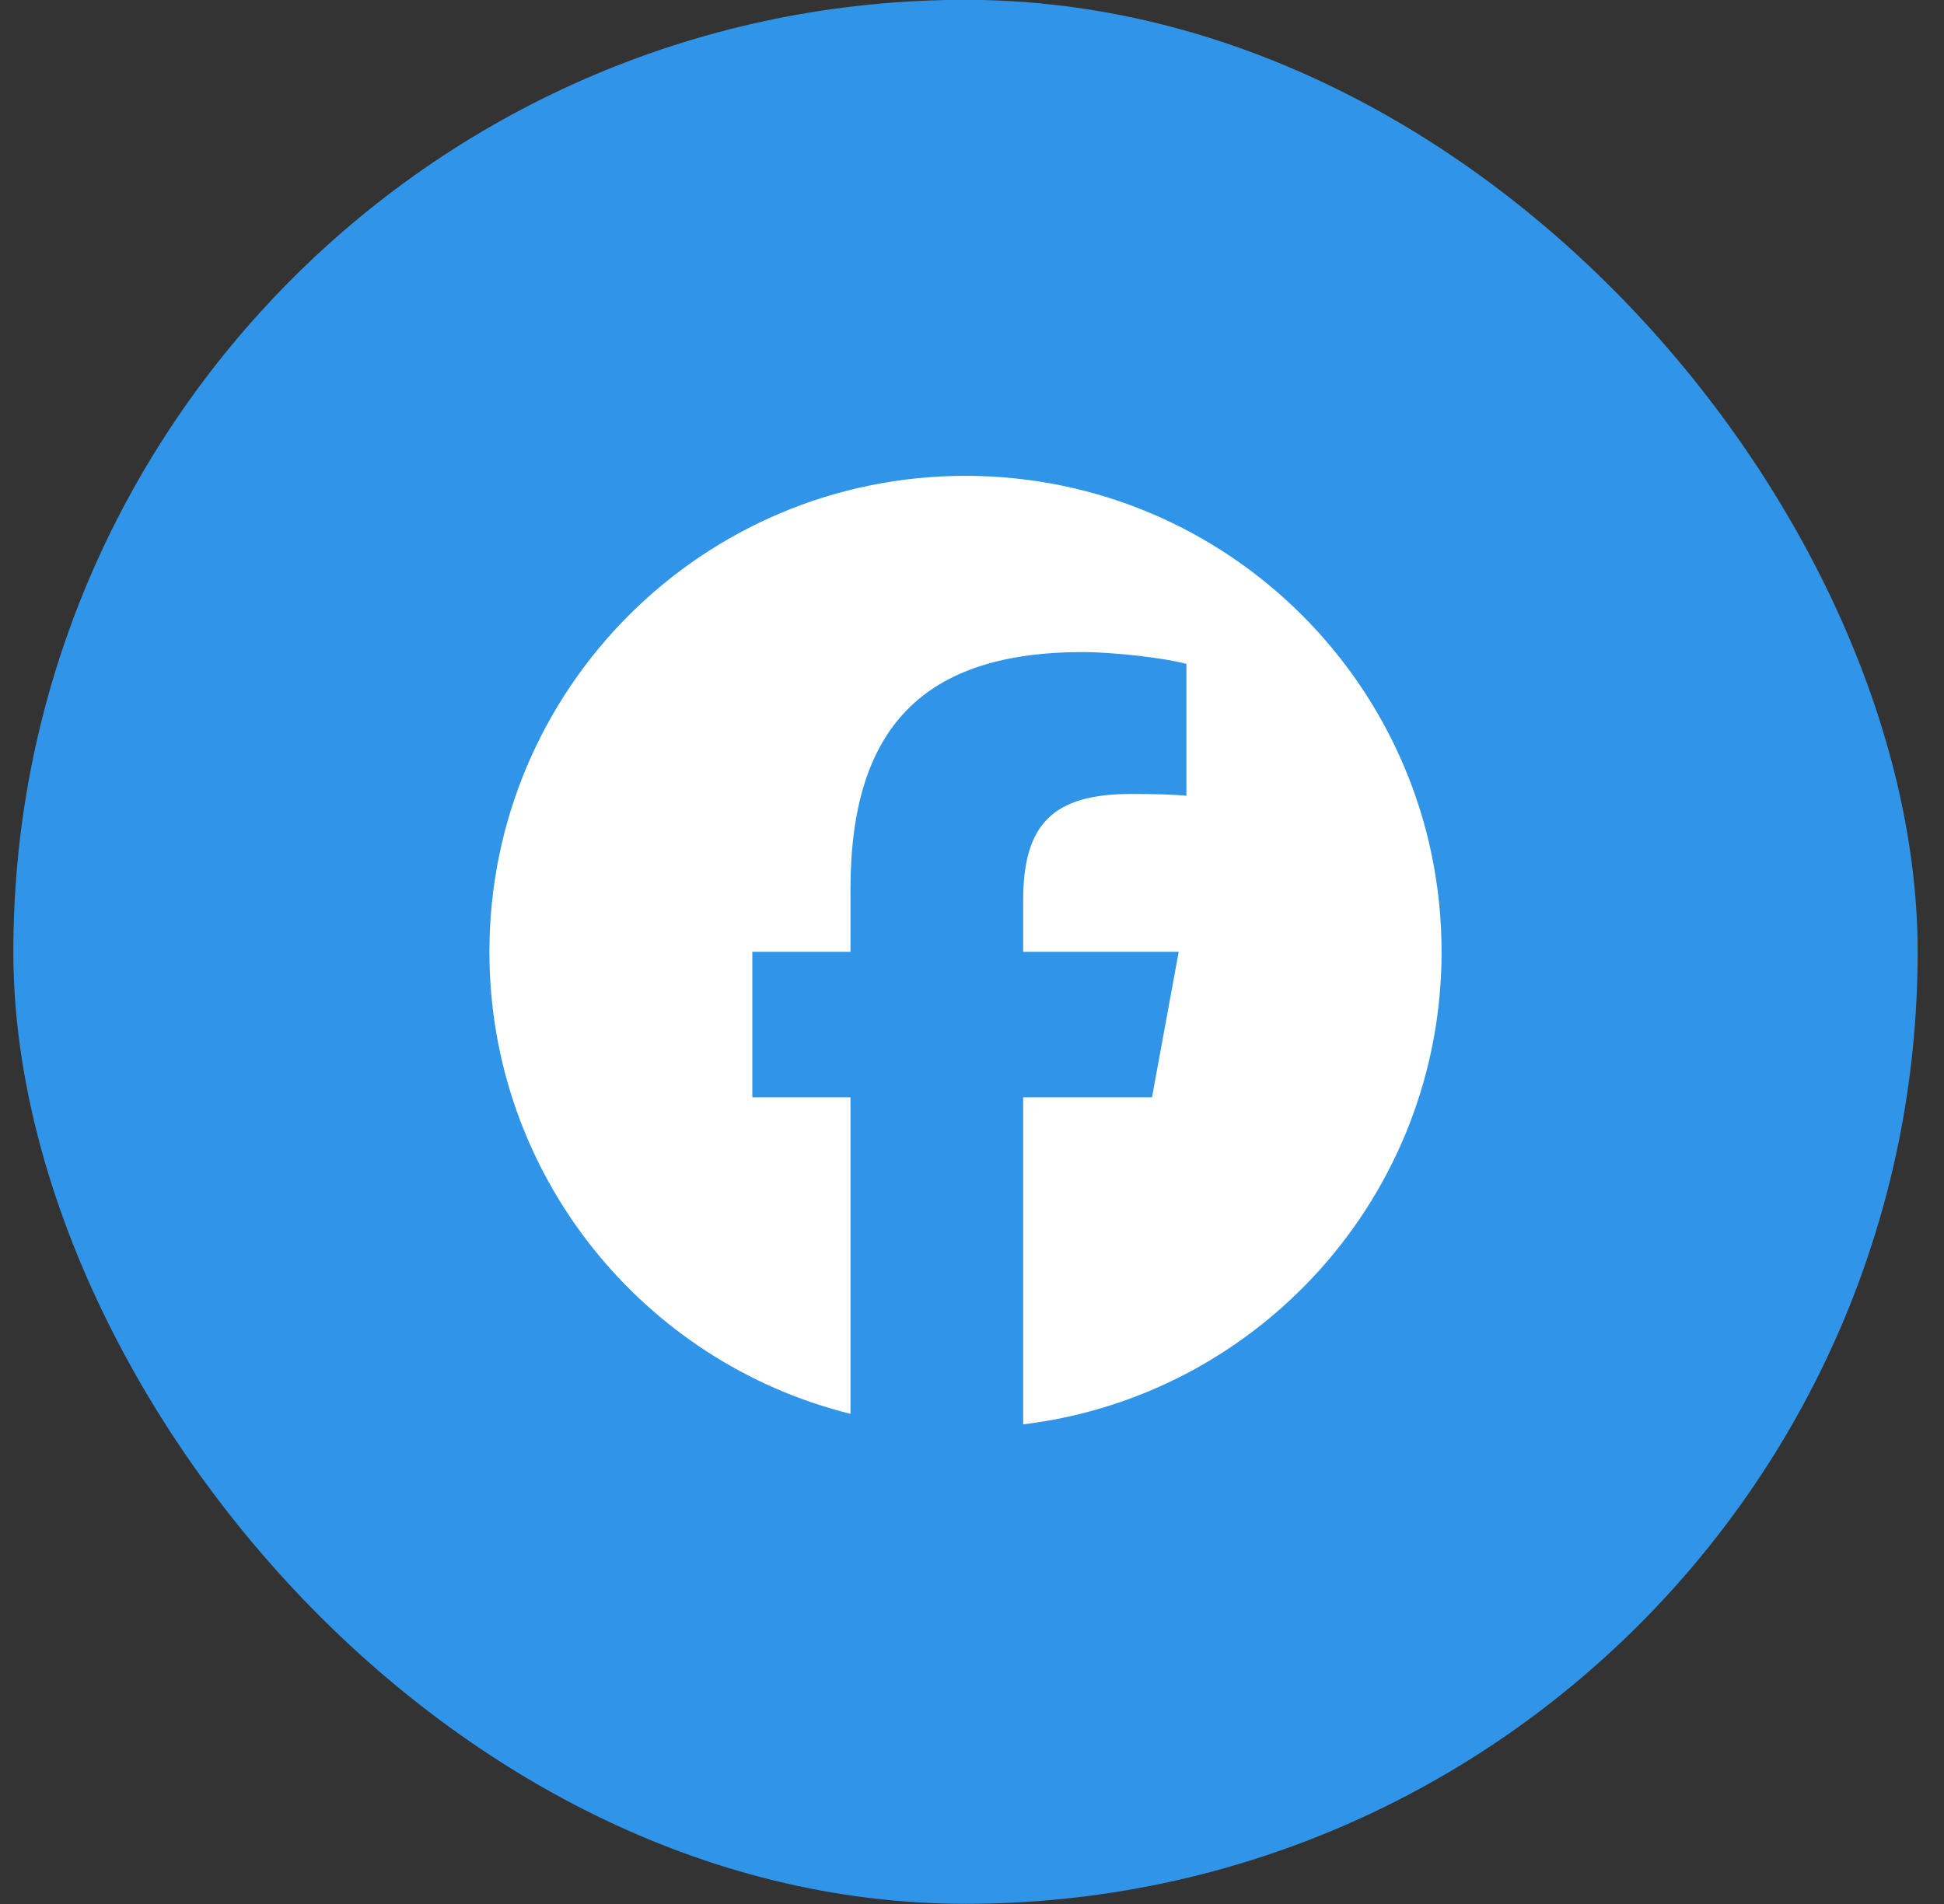 <?xml version="1.0" encoding="UTF-8"?> <svg xmlns="http://www.w3.org/2000/svg" width="49" height="48" viewBox="0 0 49 48" fill="none"><rect x="0" y="0" width="49" height="48" fill="#333333" stroke="none"/><rect x="0.336" y="-0.004" width="48" height="48" rx="24" fill="#3095E8"></rect><g clip-path="url(#clip0_948_1494)"><path d="M24.336 11.996C17.709 11.996 12.336 17.369 12.336 23.996C12.336 29.624 16.21 34.346 21.437 35.643V27.663H18.963V23.996H21.437V22.416C21.437 18.332 23.286 16.439 27.296 16.439C28.056 16.439 29.368 16.588 29.904 16.737V20.061C29.621 20.031 29.129 20.016 28.518 20.016C26.551 20.016 25.79 20.761 25.79 22.699V23.996H29.71L29.037 27.663H25.79V35.908C31.732 35.191 36.336 30.131 36.336 23.996C36.336 17.369 30.963 11.996 24.336 11.996Z" fill="white"></path></g><defs><clipPath id="clip0_948_1494"><rect width="24" height="24" fill="white" transform="translate(12.336 11.996)"></rect></clipPath></defs></svg> 